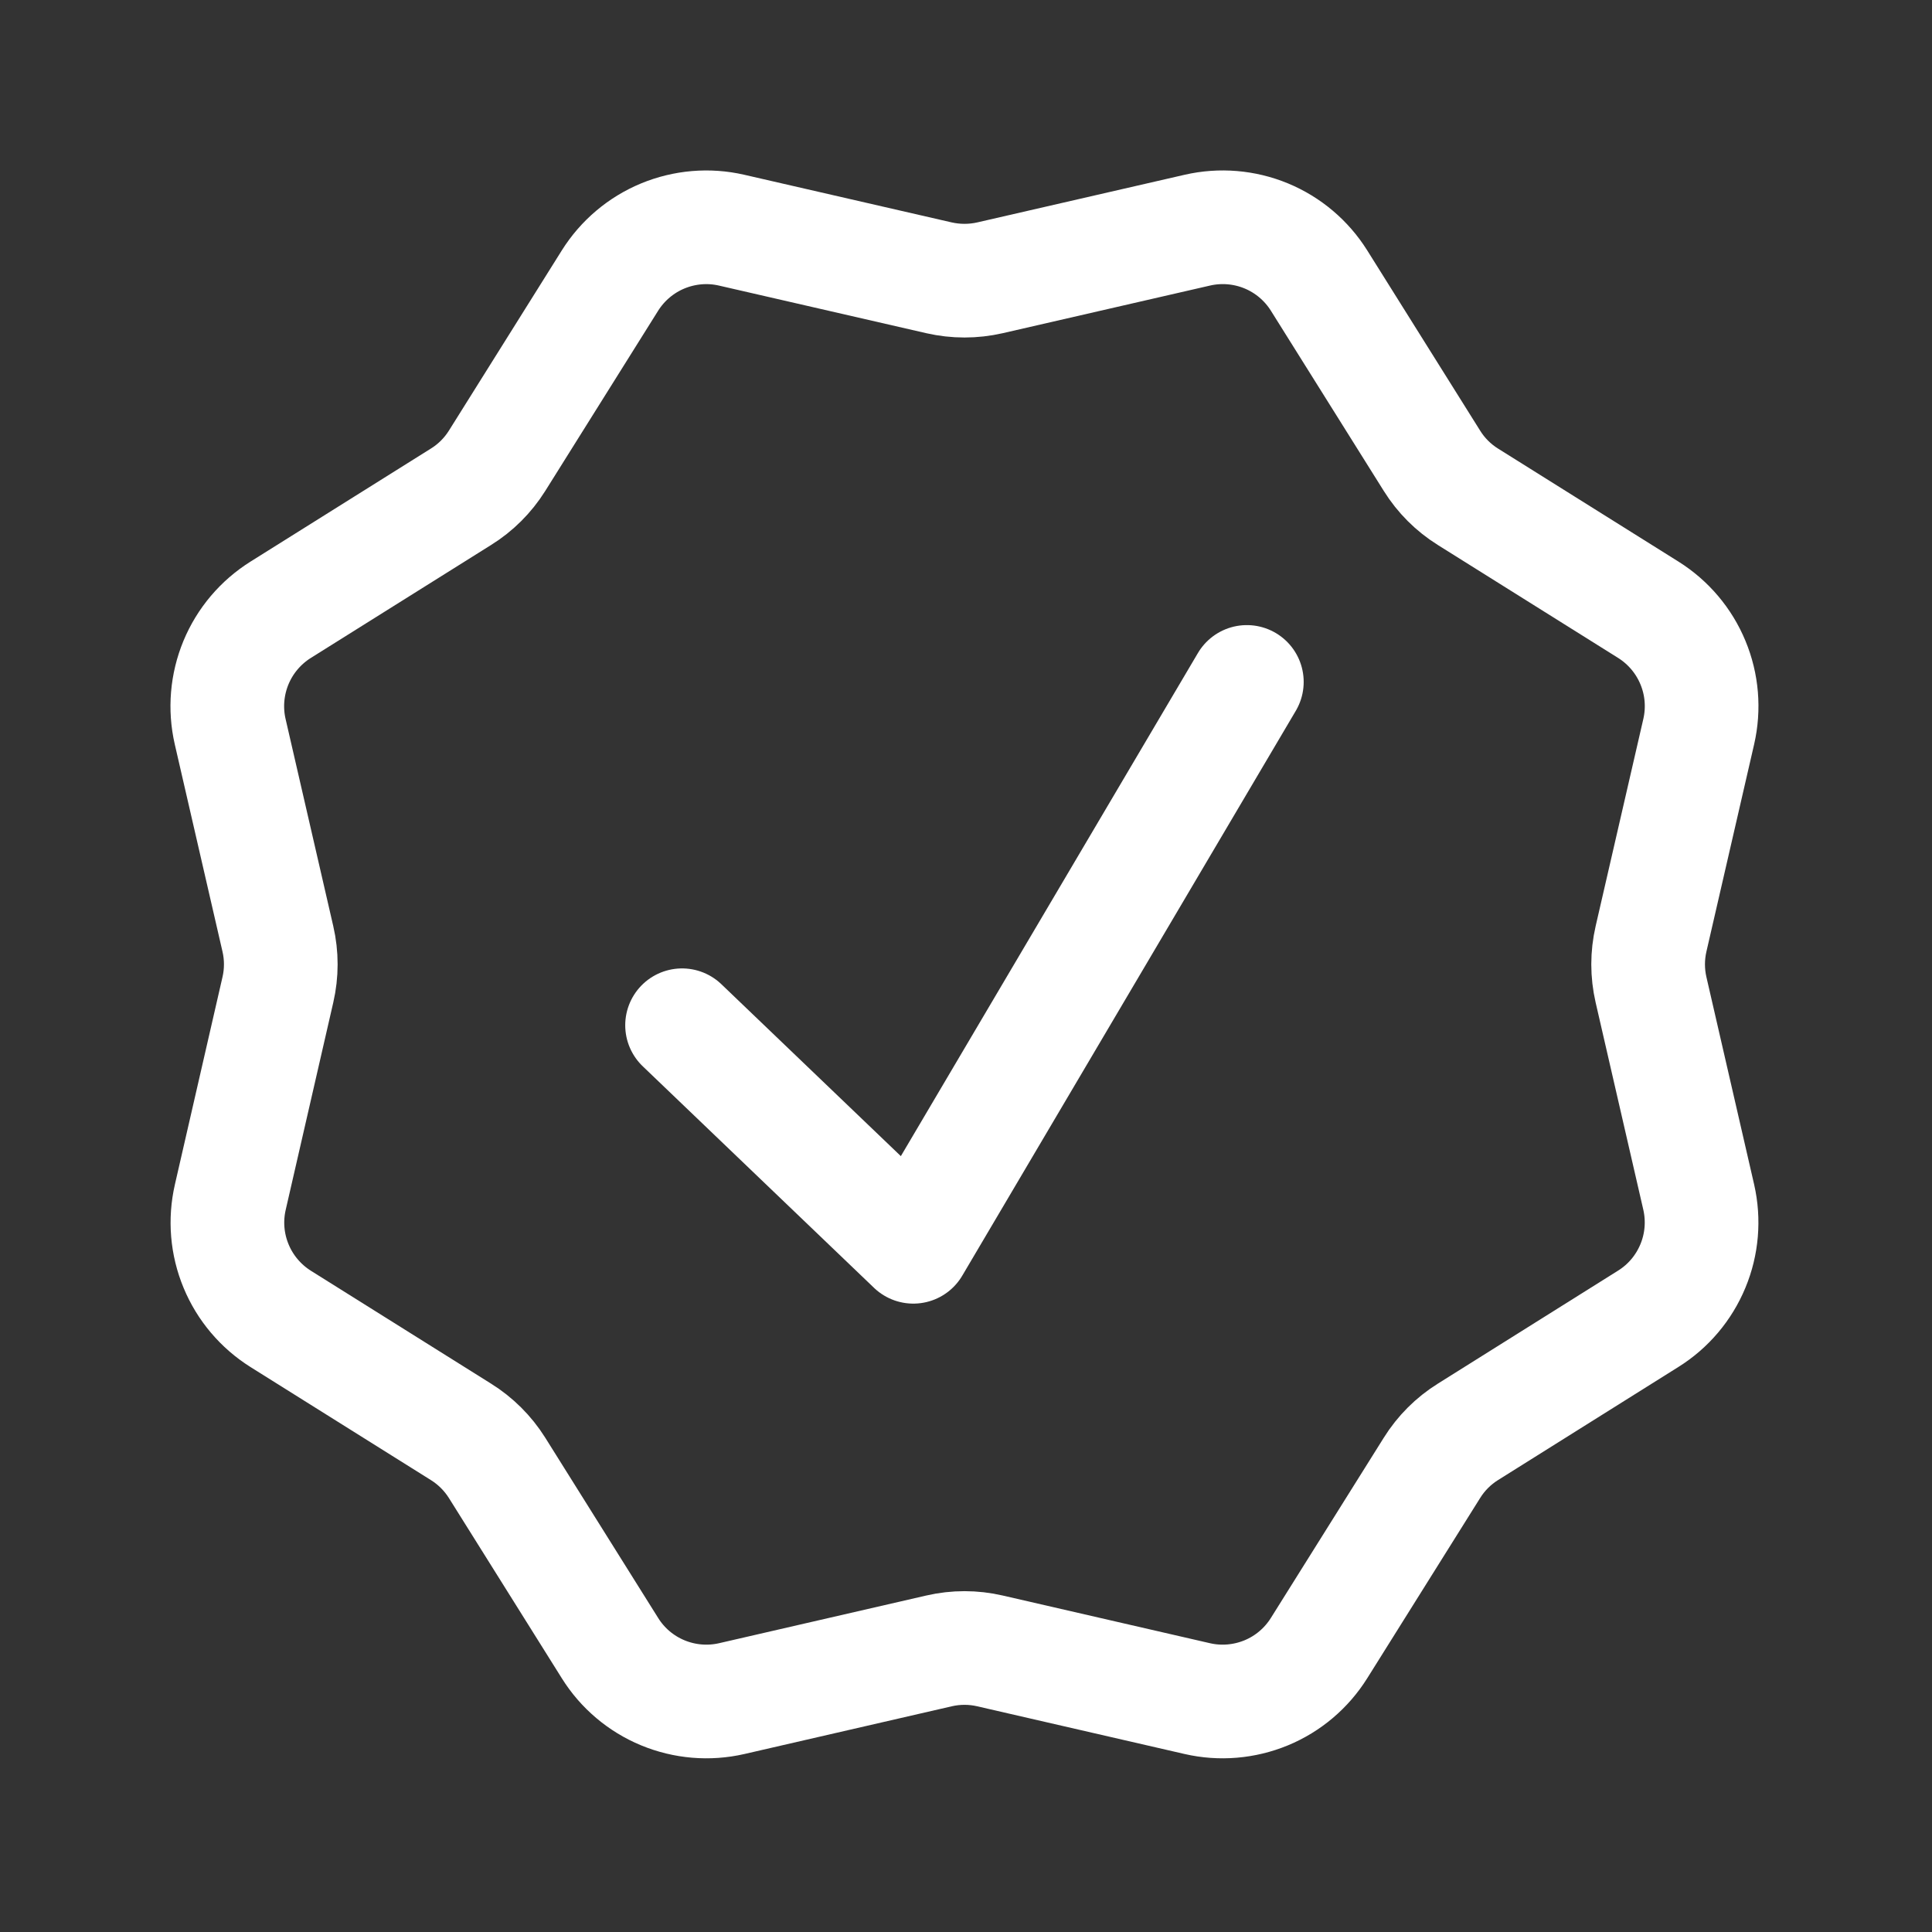 <svg width="30" height="30" viewBox="0 0 30 30" fill="none" xmlns="http://www.w3.org/2000/svg">
<rect x="0" y="0" width="30" height="30" fill="#333333" stroke="none"/>
<path d="M18.592 3.574C18.949 3.492 19.323 3.523 19.662 3.663C20 3.803 20.287 4.045 20.482 4.356L22.236 7.156C22.377 7.382 22.568 7.573 22.794 7.714L25.594 9.468C25.905 9.663 26.148 9.95 26.288 10.289C26.429 10.628 26.46 11.002 26.378 11.36L25.637 14.579C25.577 14.839 25.577 15.109 25.637 15.369L26.378 18.59C26.459 18.947 26.428 19.321 26.287 19.659C26.147 19.997 25.905 20.284 25.594 20.478L22.794 22.234C22.568 22.375 22.377 22.566 22.236 22.792L20.482 25.592C20.287 25.903 20.001 26.146 19.662 26.286C19.323 26.426 18.949 26.458 18.592 26.376L15.371 25.635C15.112 25.575 14.842 25.575 14.582 25.635L11.362 26.376C11.004 26.458 10.63 26.426 10.292 26.286C9.953 26.146 9.666 25.903 9.472 25.592L7.718 22.792C7.576 22.566 7.384 22.375 7.158 22.234L4.359 20.48C4.049 20.285 3.806 19.999 3.666 19.66C3.525 19.321 3.494 18.947 3.576 18.59L4.315 15.369C4.375 15.109 4.375 14.839 4.315 14.579L3.574 11.36C3.492 11.002 3.524 10.628 3.664 10.289C3.805 9.949 4.048 9.663 4.359 9.468L7.158 7.714C7.385 7.573 7.576 7.382 7.718 7.156L9.472 4.356C9.667 4.046 9.953 3.804 10.291 3.664C10.63 3.524 11.003 3.492 11.36 3.574L14.582 4.314C14.842 4.373 15.112 4.373 15.371 4.314L18.592 3.574Z" stroke="white" stroke-width="1.765"/>
<path d="M10.591 15.92L14.182 19.36L19.361 10.589" stroke="white" stroke-width="1.765" stroke-linecap="round" stroke-linejoin="round"/>
</svg>

